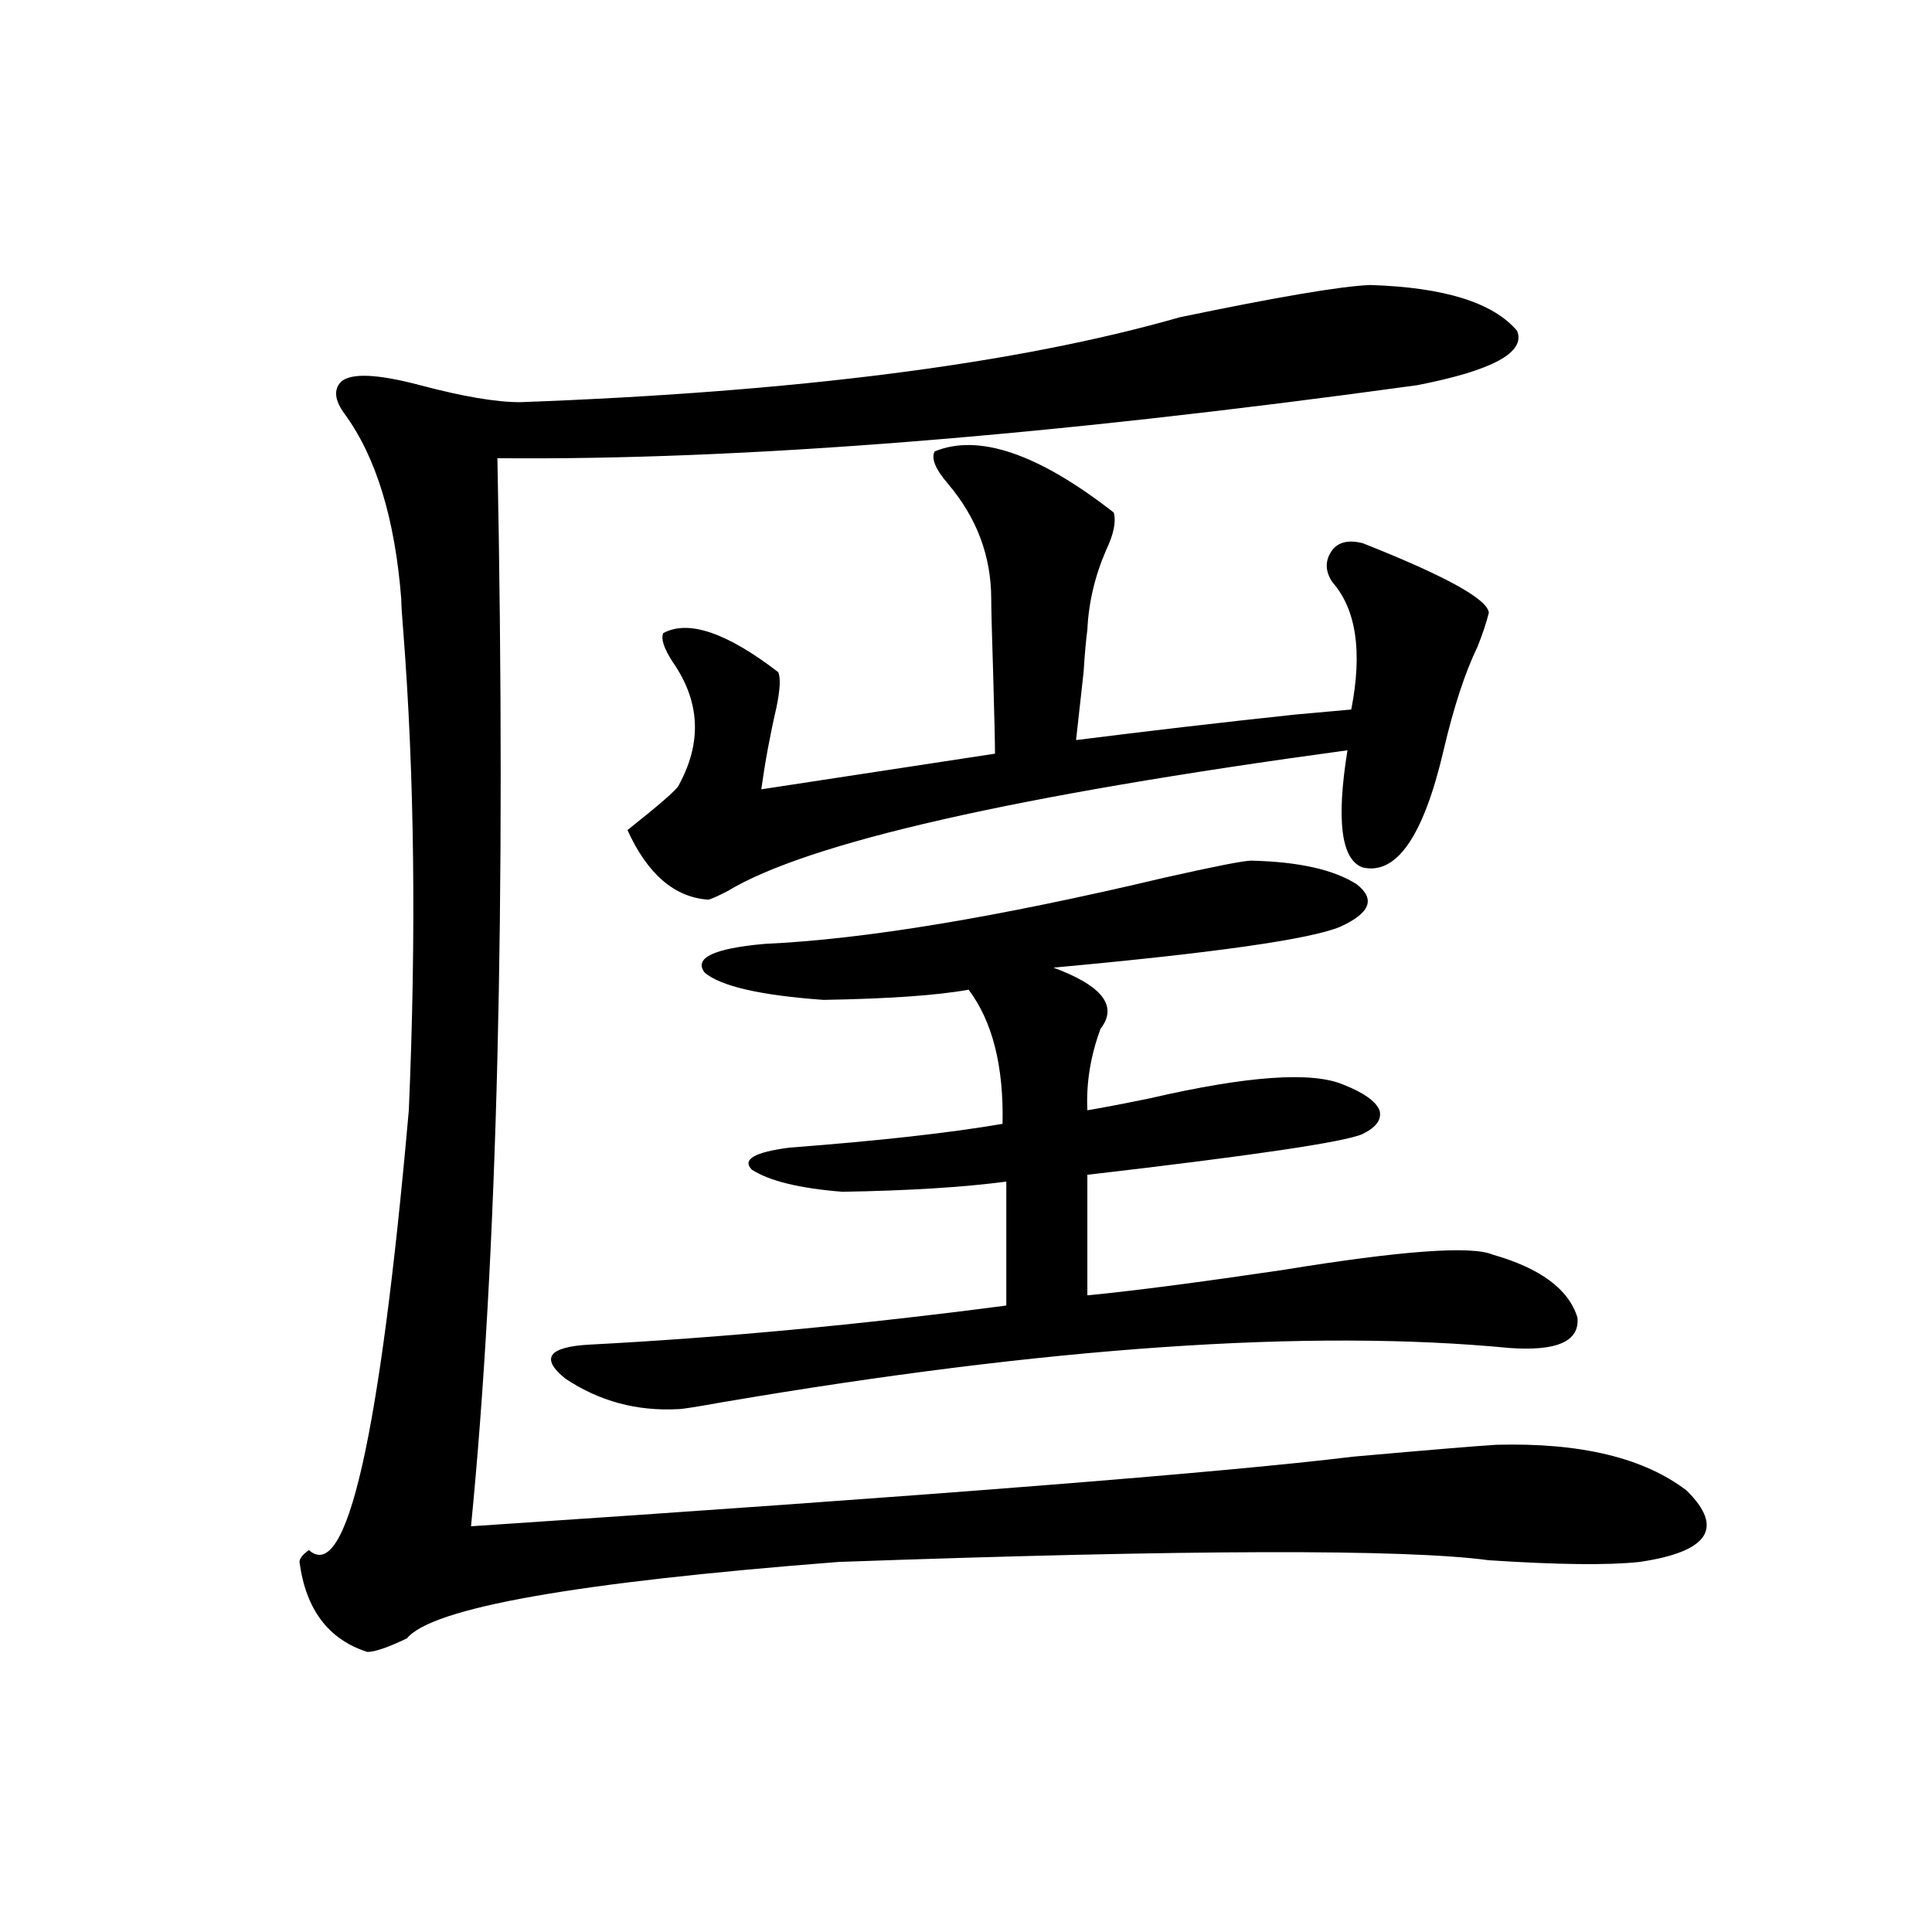<?xml version="1.0" encoding="utf-8"?>
<!-- Generator: Adobe Illustrator 16.0.0, SVG Export Plug-In . SVG Version: 6.00 Build 0)  -->
<!DOCTYPE svg PUBLIC "-//W3C//DTD SVG 1.1//EN" "http://www.w3.org/Graphics/SVG/1.1/DTD/svg11.dtd">
<svg version="1.1" id="图层_1" xmlns="http://www.w3.org/2000/svg" xmlns:xlink="http://www.w3.org/1999/xlink" x="0px" y="0px"
	 width="1000px" height="1000px" viewBox="0 0 1000 1000" enable-background="new 0 0 1000 1000" xml:space="preserve">
<path d="M709.153,147.52c38.368,1.181,63.733,9.091,76.096,23.73c4.543,11.138-12.683,20.517-51.706,28.125
	c-191.215,26.367-349.915,38.974-476.086,37.793c4.543,229.696,0,413.965-13.658,552.832
	c237.388-15.82,389.579-27.823,456.574-36.035c39.664-3.516,64.389-5.562,74.145-6.152c43.566-1.167,76.416,6.743,98.534,23.73
	c19.512,19.336,11.372,31.641-24.39,36.914c-16.265,1.758-42.285,1.47-78.047-0.879c-43.581-5.851-155.773-5.562-336.577,0.879
	c-135.941,10.547-210.406,23.73-223.409,39.551c-9.756,4.683-16.585,7.031-20.487,7.031c-20.167-6.454-31.874-21.973-35.121-46.582
	c0-1.758,1.616-3.804,4.878-6.152c19.512,17.578,36.737-58.296,51.706-227.637c3.902-90.815,2.927-173.722-2.927-248.73
	c-0.655-7.608-0.976-12.882-0.976-15.82c-3.262-41.597-13.018-73.526-29.268-95.801c-5.213-7.031-5.854-12.593-1.951-16.699
	c5.198-4.683,18.856-4.093,40.975,1.758c22.104,5.864,39.344,8.789,51.706,8.789c143.731-5.273,257.555-19.913,341.455-43.945
	C661.35,153.672,694.185,148.11,709.153,147.52z M647.691,445.469c24.71,0.591,42.926,4.696,54.633,12.305
	c9.756,7.622,6.829,14.941-8.78,21.973c-15.609,6.454-65.044,13.485-148.289,21.094c25.365,9.38,33.49,19.927,24.39,31.641
	c-5.213,14.063-7.484,28.125-6.829,42.188c7.149-1.167,17.881-3.214,32.194-6.152c50.73-11.714,84.221-14.063,100.485-7.031
	c10.396,4.106,16.585,8.501,18.536,13.184c1.296,4.696-1.631,8.789-8.78,12.305c-9.115,4.106-56.584,11.138-142.436,21.094v62.402
	c24.055-2.335,57.88-6.729,101.461-13.184c61.127-9.956,97.224-12.593,108.29-7.91c24.71,7.031,39.344,17.88,43.901,32.52
	c1.296,12.305-10.411,17.578-35.121,15.82c-103.412-9.956-239.354-0.577-407.795,28.125c-13.018,2.349-20.487,3.516-22.438,3.516
	c-21.463,1.181-40.975-4.093-58.535-15.82c-13.018-10.547-8.78-16.397,12.683-17.578c67.636-3.516,139.509-10.245,215.604-20.215
	v-64.16c-22.118,2.938-50.41,4.696-84.876,5.273c-22.118-1.758-37.728-5.562-46.828-11.426c-5.213-5.273,1.296-9.077,19.512-11.426
	c46.173-3.516,82.925-7.608,110.241-12.305c0.641-29.883-5.213-53.022-17.561-69.434c-16.265,2.938-41.31,4.696-75.12,5.273
	c-32.529-2.335-53.017-7.031-61.462-14.063c-5.854-7.608,4.543-12.593,31.219-14.941c51.371-2.335,120.317-13.761,206.824-34.277
	C628.82,448.407,643.789,445.469,647.691,445.469z M483.793,233.652c22.759-9.366,53.657,1.181,92.681,31.641
	c1.296,4.696,0,11.138-3.902,19.336c-5.854,13.485-9.115,27.246-9.756,41.309c-0.655,4.696-1.311,12.017-1.951,21.973
	c-1.951,17.578-3.262,29.306-3.902,35.156c37.072-4.683,74.785-9.077,113.168-13.184c13.003-1.167,22.759-2.046,29.268-2.637
	c5.854-29.883,2.592-51.855-9.756-65.918c-3.902-5.851-3.902-11.426,0-16.699c3.247-4.093,8.445-5.273,15.609-3.516
	c42.926,17.001,64.709,29.004,65.364,36.035c-1.311,5.273-3.262,11.138-5.854,17.578c-6.509,13.485-12.362,31.353-17.561,53.613
	c-10.411,44.536-24.39,64.751-41.95,60.645c-11.066-4.093-13.658-24.308-7.805-60.645
	c-172.358,23.442-279.353,47.763-320.968,72.949c-4.558,2.349-7.805,3.817-9.756,4.395c-17.561-1.167-31.554-13.184-41.95-36.035
	c16.25-12.882,25.03-20.503,26.341-22.852c12.348-22.261,11.372-43.644-2.927-64.16c-4.558-7.031-6.188-12.003-4.878-14.941
	c13.003-7.031,32.835-0.288,59.511,20.215c1.296,2.938,0.976,9.091-0.976,18.457c-3.262,14.063-5.854,28.125-7.805,42.188
	l120.973-18.457c0-5.273-0.335-19.336-0.976-42.188c-0.655-20.503-0.976-33.097-0.976-37.793c0-22.261-7.484-42.188-22.438-59.766
	C484.113,242.743,481.842,237.168,483.793,233.652z"/>
</svg>
